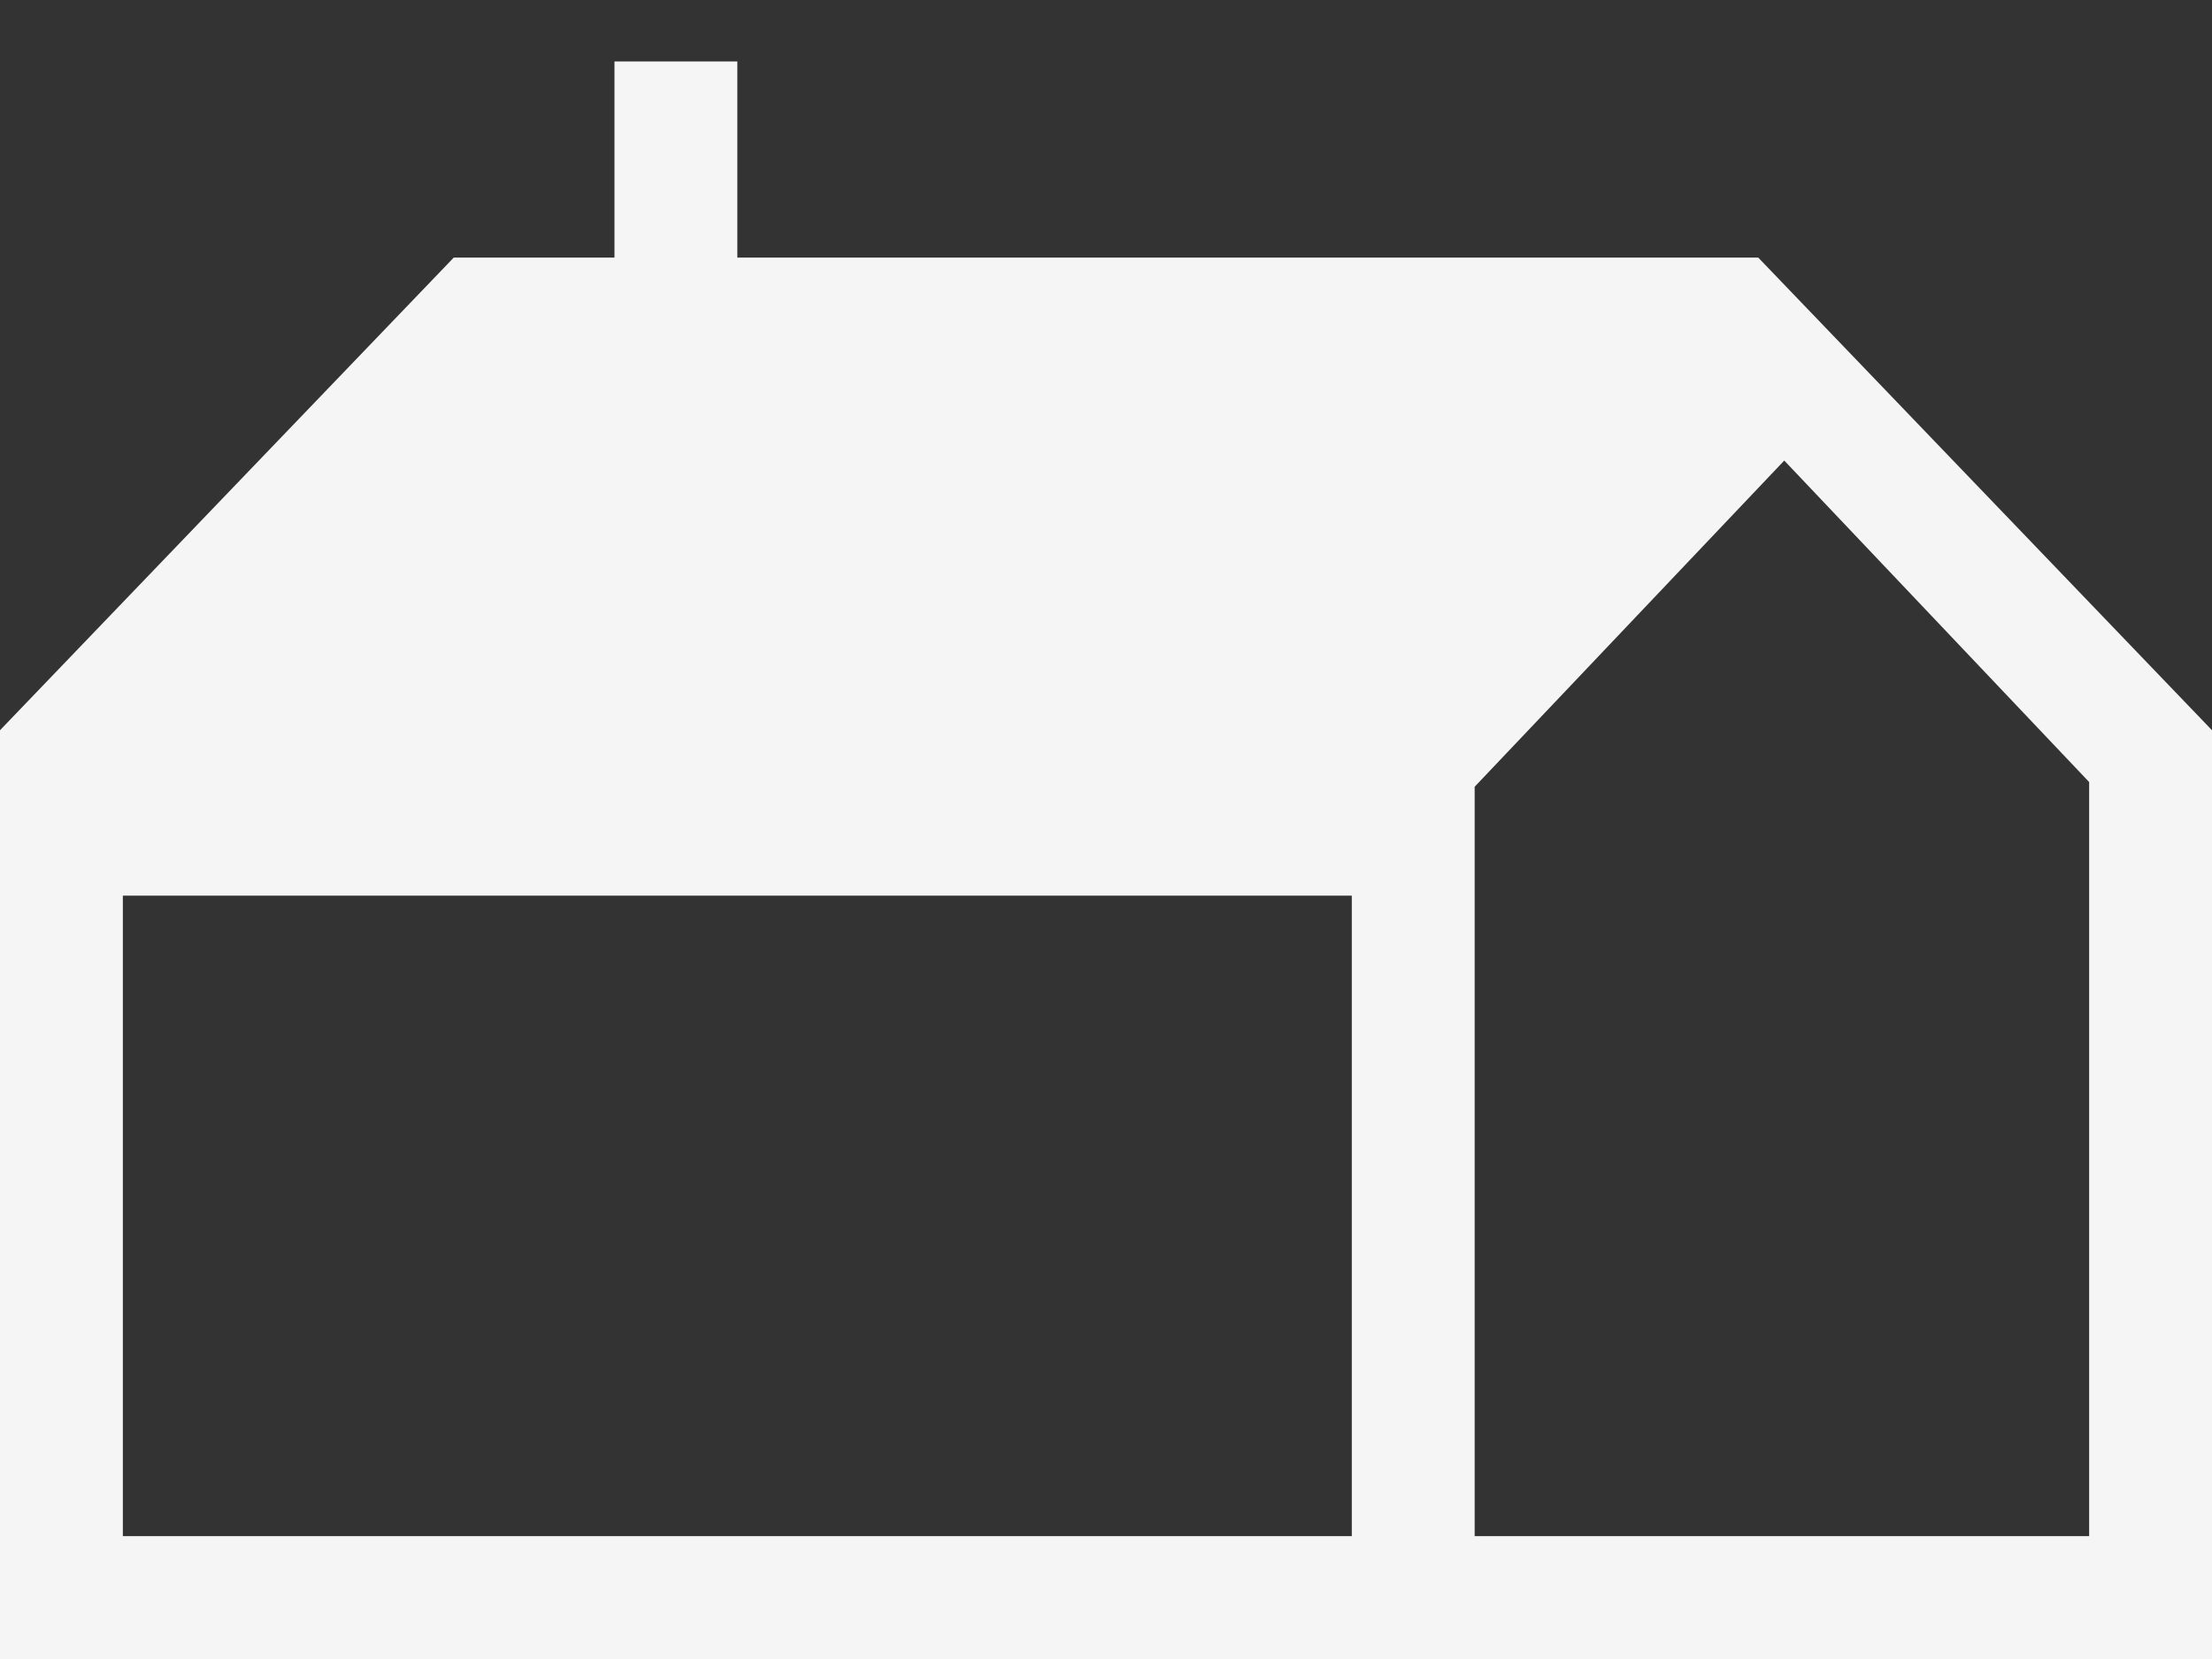 <svg width="24" height="18" viewBox="0 0 24 18" fill="none" xmlns="http://www.w3.org/2000/svg">
<rect x="0" y="0" width="24" height="18" fill="#333333" stroke="none"/>
<path d="M0 18V7.923L4.923 2.795H6.667V0.667H8V2.795H19.077L24 7.923V18H0ZM16 16.667H22.667V8.485L19.359 4.997L16 8.536V16.667ZM1.333 16.667H14.667V9.718H1.333V16.667Z" fill="#F5F5F5"/>
</svg>
